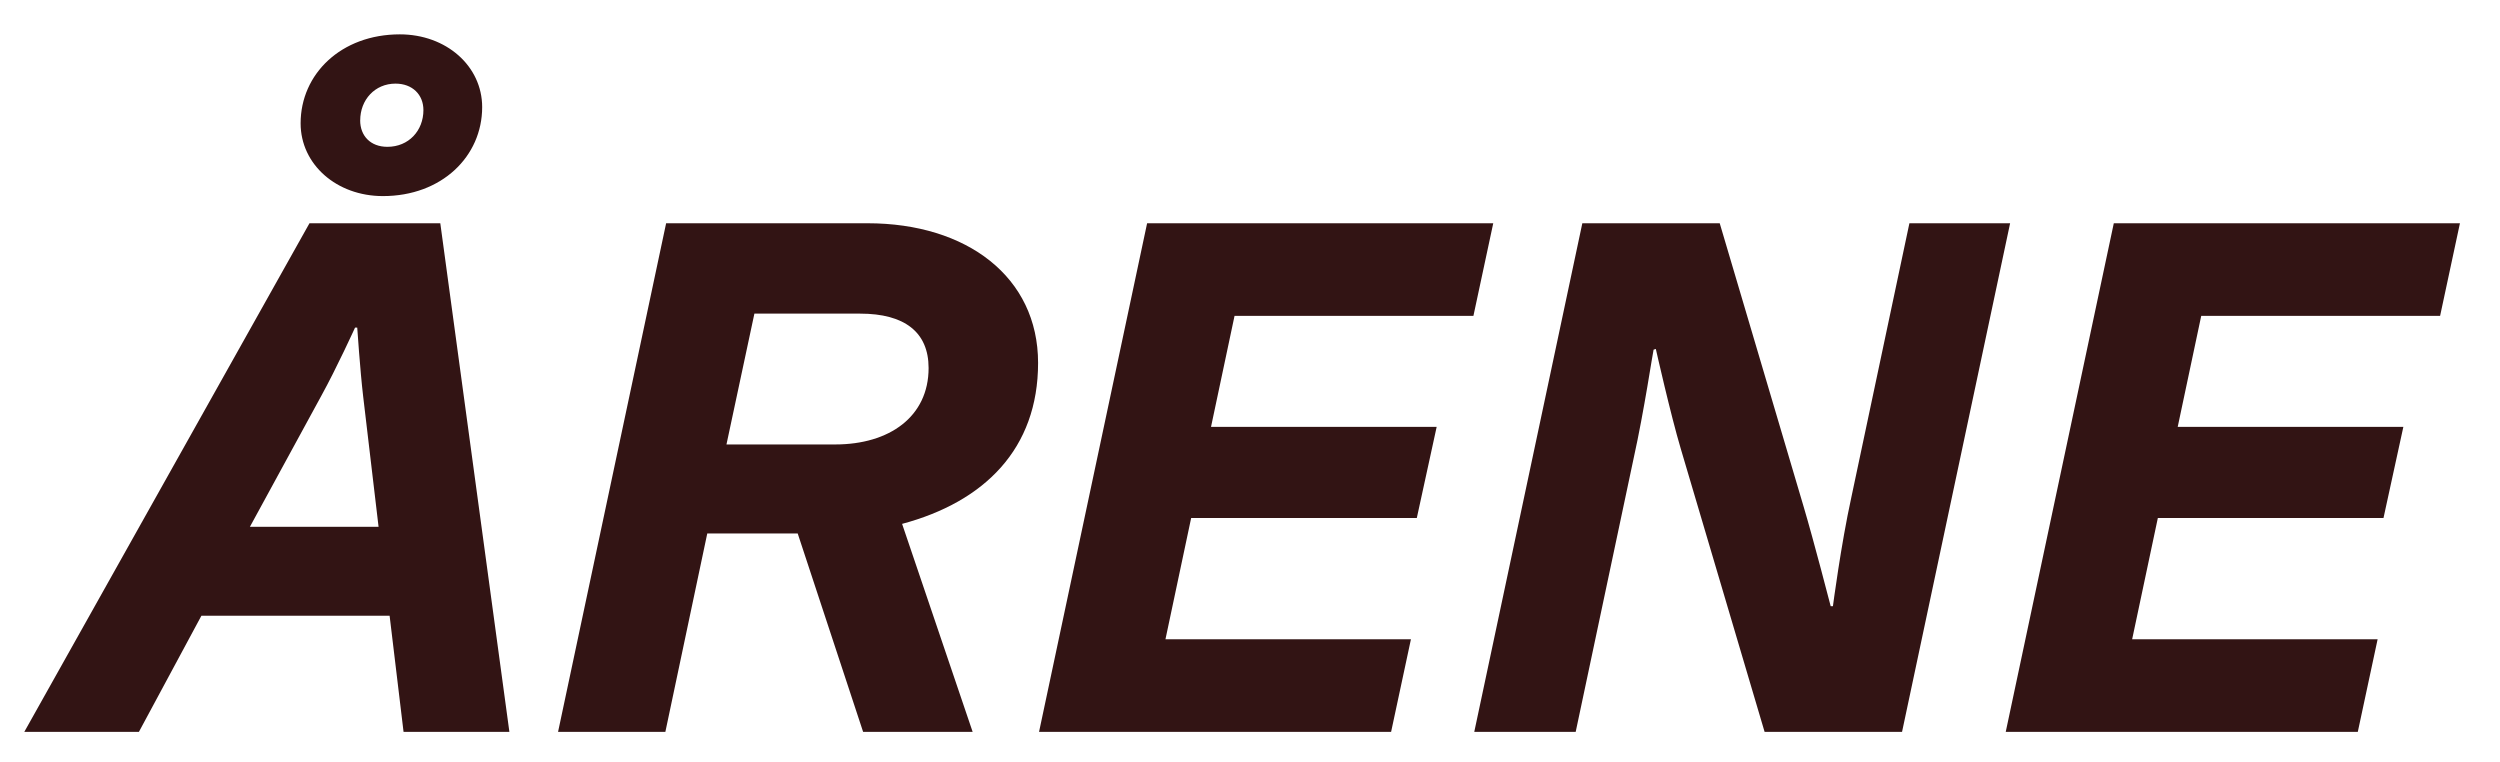 <?xml version="1.0" encoding="UTF-8"?>
<svg id="Layer_1" data-name="Layer 1" xmlns="http://www.w3.org/2000/svg" viewBox="0 0 595.28 181.42">
  <defs>
    <style>
      .cls-1 {
        fill: #321414;
      }
    </style>
  </defs>
  <path class="cls-1" d="M92.76,146.61h-44.8l-14.88,27.65H5.79L73.69,53.16h31.15l16.45,121.1h-25.2l-3.32-27.65ZM59.51,125.43h30.63l-3.68-31.15c-.7-5.95-1.4-16.27-1.4-16.27h-.52s-4.38,9.62-8.05,16.27l-16.98,31.15ZM95.21,8.18c11.03,0,19.6,7.53,19.6,17.33,0,11.73-9.63,21.18-23.63,21.18-11.03,0-19.6-7.53-19.6-17.33,0-11.73,9.63-21.18,23.63-21.18ZM85.76,28.66c0,3.68,2.45,6.3,6.48,6.3,5.08,0,8.58-3.85,8.58-8.75,0-3.67-2.62-6.3-6.65-6.3-4.9,0-8.4,3.85-8.4,8.75Z"/>
  <path class="cls-1" d="M158.63,53.16h47.95c23.63,0,40.6,12.78,40.6,33.25s-12.78,33.08-32.38,38.33l16.8,49.53h-26.08l-15.58-47.25h-21.53l-9.98,47.25h-25.55l25.73-121.1ZM221.11,87.63c0-8.58-5.78-12.95-16.28-12.95h-25.2l-6.65,31.15h25.9c12.95,0,22.23-6.65,22.23-18.2Z"/>
  <path class="cls-1" d="M273.13,53.16h82.43l-4.72,22.05h-56.88l-5.6,26.43h53.73l-4.73,21.7h-53.73l-6.12,28.88h58.45l-4.72,22.05h-83.83l25.73-121.1Z"/>
  <path class="cls-1" d="M420.17,174.26l-19.95-67.38c-2.45-8.23-5.95-23.8-5.95-23.8l-.53.18c-.17.52-2.27,14.7-4.72,25.73l-13.83,65.28h-24.15l25.73-121.1h32.72l19.95,67.38c2.45,8.23,6.47,23.8,6.47,23.8h.53s1.92-14.7,4.38-25.9l13.83-65.28h23.98l-25.73,121.1h-32.73Z"/>
  <path class="cls-1" d="M503.31,53.16h82.43l-4.72,22.05h-56.88l-5.6,26.43h53.73l-4.73,21.7h-53.73l-6.12,28.88h58.45l-4.72,22.05h-83.83l25.73-121.1Z"/>
</svg>
